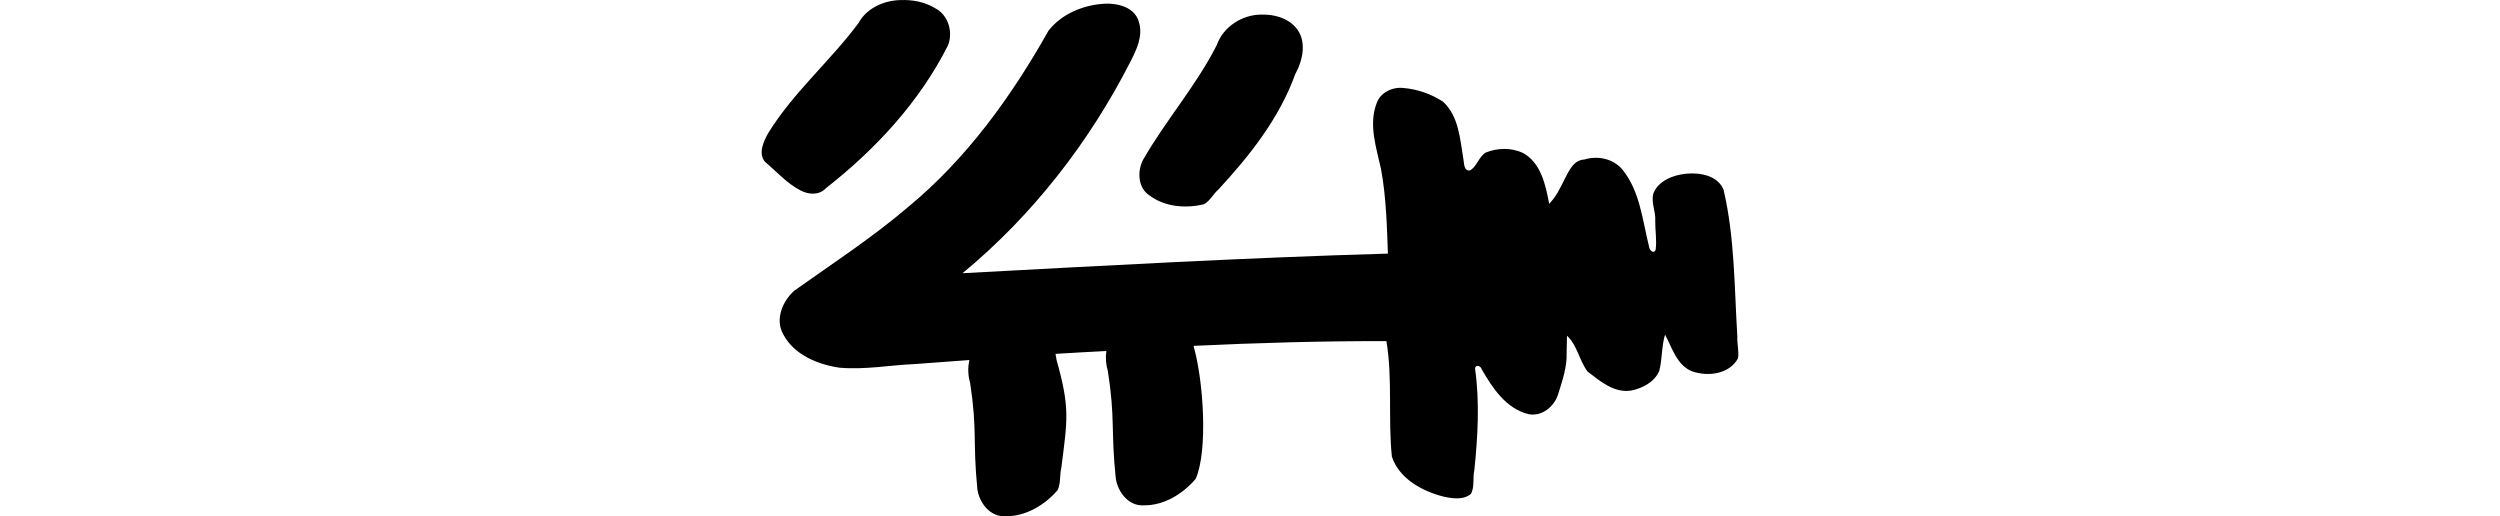 <?xml version="1.0" encoding="UTF-8" standalone="no"?>
<!-- Created with Inkscape (http://www.inkscape.org/) -->

<svg
   xmlns:dc="http://purl.org/dc/elements/1.1/"
   xmlns:cc="http://creativecommons.org/ns#"
   xmlns:rdf="http://www.w3.org/1999/02/22-rdf-syntax-ns#"
   xmlns:svg="http://www.w3.org/2000/svg"
   xmlns="http://www.w3.org/2000/svg"
   xmlns:sodipodi="http://sodipodi.sourceforge.net/DTD/sodipodi-0.dtd"
   xmlns:inkscape="http://www.inkscape.org/namespaces/inkscape"
   width="200"
   height="41.3"
   id="svg2"
   version="1.1"
   inkscape:version="0.48.3.1 r9886"
   sodipodi:docname="watching.svg">
  <defs
     id="defs4" />
  <sodipodi:namedview
     id="base"
     pagecolor="#ffffff"
     bordercolor="#666666"
     borderopacity="1.0"
     inkscape:pageopacity="0.0"
     inkscape:pageshadow="2"
     inkscape:zoom="1.4"
     inkscape:cx="-91.687518"
     inkscape:cy="108.20384"
     inkscape:document-units="px"
     inkscape:current-layer="layer1"
     showgrid="false"
     fit-margin-top="0"
     fit-margin-left="0"
     fit-margin-right="0"
     fit-margin-bottom="0"
     inkscape:window-width="1301"
     inkscape:window-height="744"
     inkscape:window-x="65"
     inkscape:window-y="24"
     inkscape:window-maximized="1"
     showguides="true"
     inkscape:guide-bbox="true" />
  <g
     inkscape:label="Layer 1"
     inkscape:groupmode="layer"
     id="layer1"
     transform="translate(-1327.957,-1958.366)">
    <g
       transform="matrix(0,-1.017,1,0,510.505,1743.799)"
       id="layer1-7"
       inkscape:label="Layer 1" />
    <g
       transform="translate(543.025,1201.752)"
       id="layer1-6"
       inkscape:label="Layer 1" />
    <path
       style="fill:#000000"
       d="m 1400.015,1958.37 c -1.322,0.029 -2.71,0.623 -3.371,1.831 -2.26,3.043 -5.205,5.543 -7.207,8.776 -0.386,0.666 -0.845,1.647 -0.291,2.325 0.927,0.776 1.755,1.735 2.848,2.296 0.64,0.343 1.494,0.409 2.034,-0.174 3.97,-3.11 7.484,-6.894 9.764,-11.421 0.436,-1.08 0.024,-2.456 -1.046,-2.993 -0.82,-0.498 -1.785,-0.671 -2.732,-0.639 z m 16.332,0.291 c -1.687,0.089 -3.435,0.792 -4.504,2.151 -2.962,5.263 -6.564,10.267 -11.246,14.123 -2.865,2.446 -6.031,4.506 -9.096,6.684 -0.95,0.845 -1.566,2.319 -0.872,3.516 0.86,1.611 2.741,2.39 4.475,2.644 2.025,0.185 4.048,-0.206 6.074,-0.291 1.441,-0.109 2.888,-0.213 4.33,-0.32 -0.135,0.606 -0.119,1.219 0.059,1.831 0.587,3.848 0.196,4.654 0.581,8.515 0.163,1.096 1.02,2.204 2.208,2.15 1.63,0.04 3.177,-0.886 4.214,-2.092 0.257,-0.542 0.15,-1.192 0.291,-1.773 0.498,-3.899 0.698,-4.799 -0.378,-8.631 -0.02,-0.159 -0.054,-0.331 -0.086,-0.494 1.355,-0.091 2.713,-0.149 4.068,-0.232 -0.077,0.528 -0.038,1.073 0.116,1.598 0.607,3.845 0.233,4.743 0.639,8.602 0.169,1.095 1.021,2.21 2.209,2.15 1.631,0.032 3.155,-0.91 4.185,-2.122 0.997,-2.284 0.605,-7.855 -0.145,-10.52 0,-0.037 -0.024,-0.079 -0.029,-0.116 5.136,-0.243 10.287,-0.39 15.431,-0.378 0.506,3.057 0.119,6.176 0.436,9.241 0.584,1.761 2.41,2.759 4.127,3.197 0.714,0.156 1.619,0.296 2.208,-0.232 0.295,-0.578 0.121,-1.262 0.262,-1.889 0.278,-2.691 0.435,-5.424 0.059,-8.108 0,-0.368 0.461,-0.24 0.523,0.03 0.868,1.513 1.954,3.16 3.749,3.603 1.085,0.216 2.089,-0.624 2.383,-1.627 0.336,-1.08 0.711,-2.154 0.668,-3.313 0.014,-0.438 0.021,-0.899 0.03,-1.337 0.837,0.781 0.975,1.998 1.656,2.877 1.009,0.776 2.129,1.733 3.487,1.511 0.912,-0.183 1.867,-0.693 2.237,-1.569 0.25,-0.957 0.177,-1.953 0.465,-2.906 0.565,1.052 0.936,2.441 2.151,2.935 1.263,0.448 2.998,0.24 3.691,-1.046 0.082,-0.575 -0.091,-1.159 -0.059,-1.744 -0.245,-3.927 -0.2,-7.896 -1.104,-11.74 -0.467,-1.137 -1.875,-1.377 -2.964,-1.279 -1.018,0.092 -2.238,0.546 -2.645,1.569 -0.215,0.744 0.201,1.455 0.145,2.208 -0.01,0.767 0.139,1.569 0.029,2.325 -0.164,0.355 -0.512,0 -0.523,-0.262 -0.526,-2.096 -0.726,-4.464 -2.151,-6.19 -0.74,-0.86 -1.958,-1.109 -3.022,-0.784 -0.899,0.039 -1.265,0.978 -1.627,1.656 -0.326,0.674 -0.662,1.344 -1.192,1.889 -0.281,-1.499 -0.65,-3.272 -2.092,-4.068 -0.922,-0.438 -2.067,-0.413 -2.993,-0.028 -0.556,0.349 -0.69,1.111 -1.249,1.424 -0.488,0.075 -0.468,-0.551 -0.523,-0.872 -0.272,-1.602 -0.364,-3.46 -1.627,-4.621 -0.947,-0.623 -2.064,-1.012 -3.197,-1.104 -0.876,-0.087 -1.823,0.363 -2.121,1.221 -0.658,1.709 -0.027,3.556 0.349,5.26 0.412,2.224 0.471,4.508 0.552,6.771 -11.356,0.327 -22.686,0.961 -34.029,1.569 5.59,-4.622 10.126,-10.45 13.426,-16.913 0.506,-0.988 1.043,-2.103 0.668,-3.226 -0.33,-1.133 -1.657,-1.47 -2.703,-1.424 z m 12.554,0.872 c -1.558,-0.01 -3.082,0.961 -3.603,2.441 -1.648,3.255 -4.091,6.027 -5.899,9.183 -0.473,0.925 -0.413,2.242 0.523,2.848 1.222,0.919 2.911,1.053 4.359,0.697 0.491,-0.273 0.739,-0.825 1.163,-1.191 2.504,-2.704 4.865,-5.702 6.132,-9.212 0.614,-1.112 0.966,-2.696 0.028,-3.749 -0.671,-0.759 -1.72,-1.04 -2.703,-1.017 z"
       id="path3935"
       inkscape:connector-curvature="0"
       sodipodi:nodetypes="ccccccccccccccccccccccccccccccccccccccccccccccccccccccccccccccccccccccccccccccccccc" />
  </g>
</svg>
